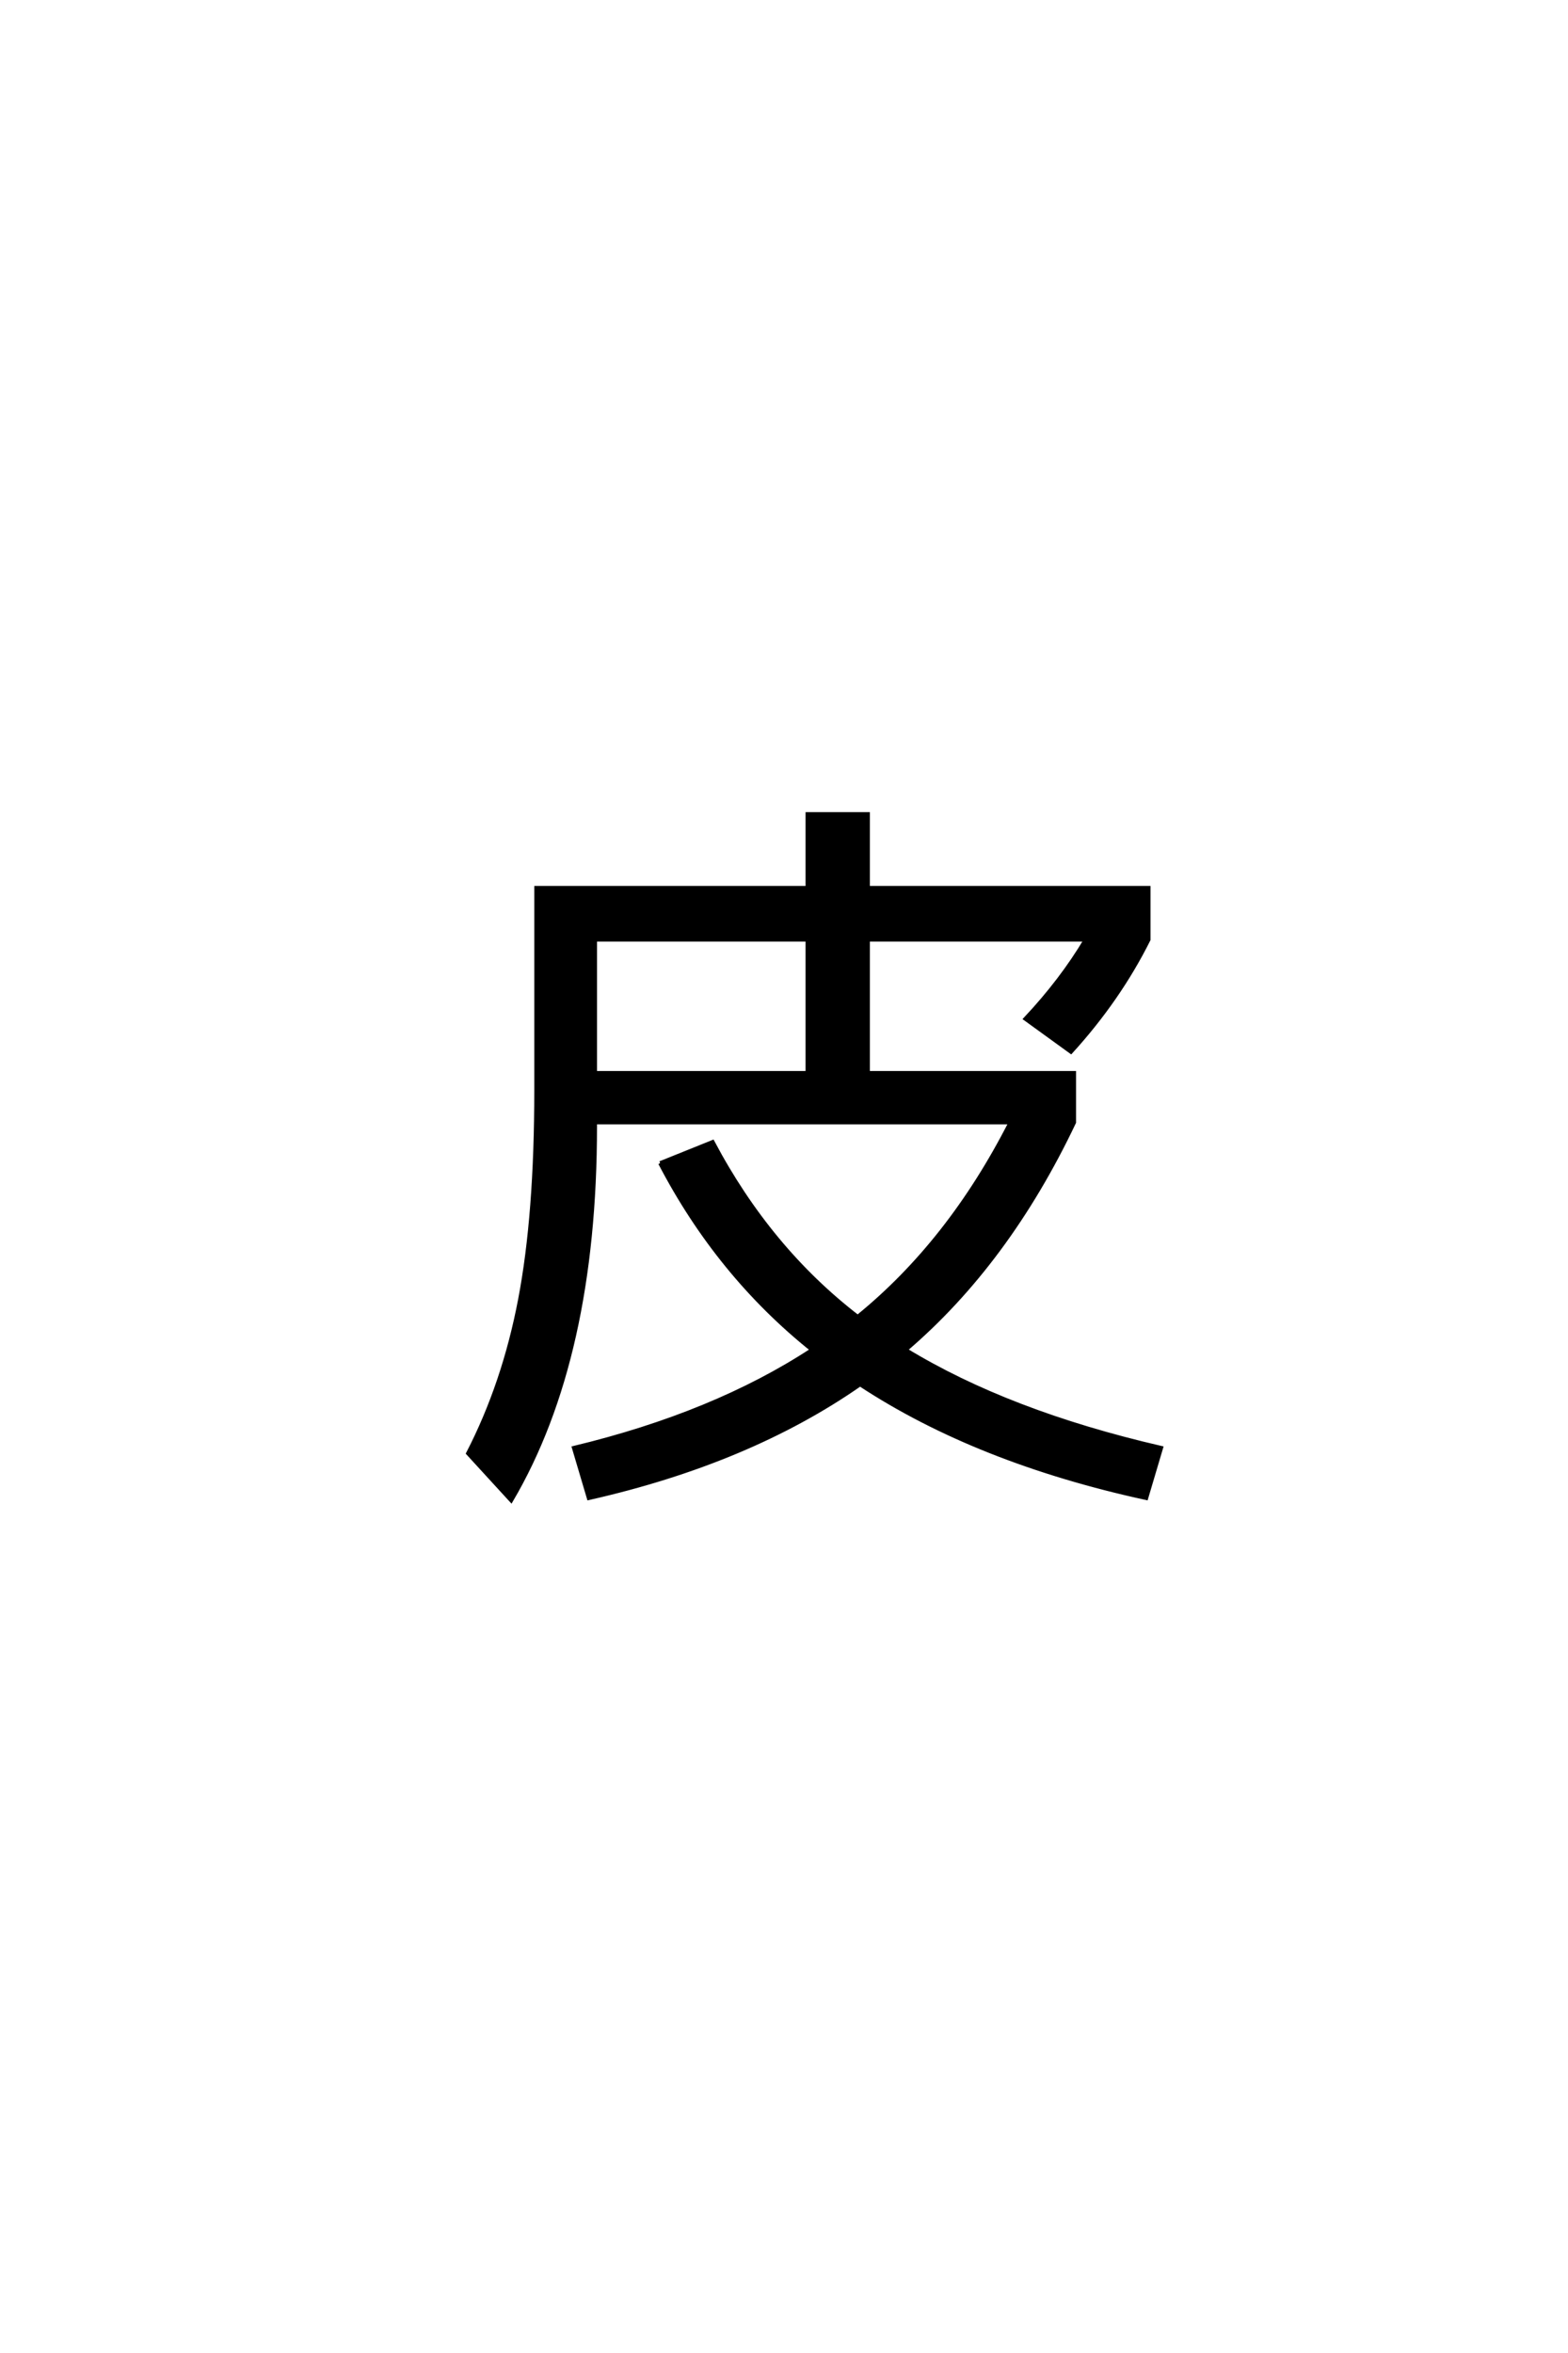 <?xml version='1.0' encoding='UTF-8'?>
<!DOCTYPE svg PUBLIC "-//W3C//DTD SVG 1.0//EN"
    "http://www.w3.org/TR/2001/REC-SVG-20010904/DTD/svg10.dtd">

<svg xmlns='http://www.w3.org/2000/svg' version='1.0'
     width='40.0' height='60.0'>

 <g transform='scale(0.1 -0.1) translate(110.0 -370.0)'>
  <path d='M96 130.406
L41.797 130.406
L41.797 96.406
L96 96.406
L96 130.406
L96 130.406
M58.406 73.406
L71.797 78.797
Q86.203 51.594 108.797 34.203
Q132.203 53.203 147.797 83.797
L41.797 83.797
L41.797 82.797
Q41.797 23.797 20.406 -12.594
L9.406 -0.594
Q18.594 17.203 22.688 38.703
Q26.797 60.203 26.797 92
L26.797 143.594
L96 143.594
L96 162.406
L111.406 162.406
L111.406 143.594
L183 143.594
L183 130.406
Q175.406 115.203 163.203 101.797
L151.594 110.203
Q160.797 120 167 130.406
L111.406 130.406
L111.406 96.406
L164 96.406
L164 83.797
Q147 48 121 25.797
Q147.203 9.797 186.203 0.797
L182.406 -12
Q139.203 -2.594 109.406 17
Q81 -2.797 40.203 -12
L36.406 0.797
Q72.203 9.406 97.203 25.797
Q73.203 45 58.406 73.406
'
        style='fill: #000000; stroke: #000000'/>

 </g>
</svg>
